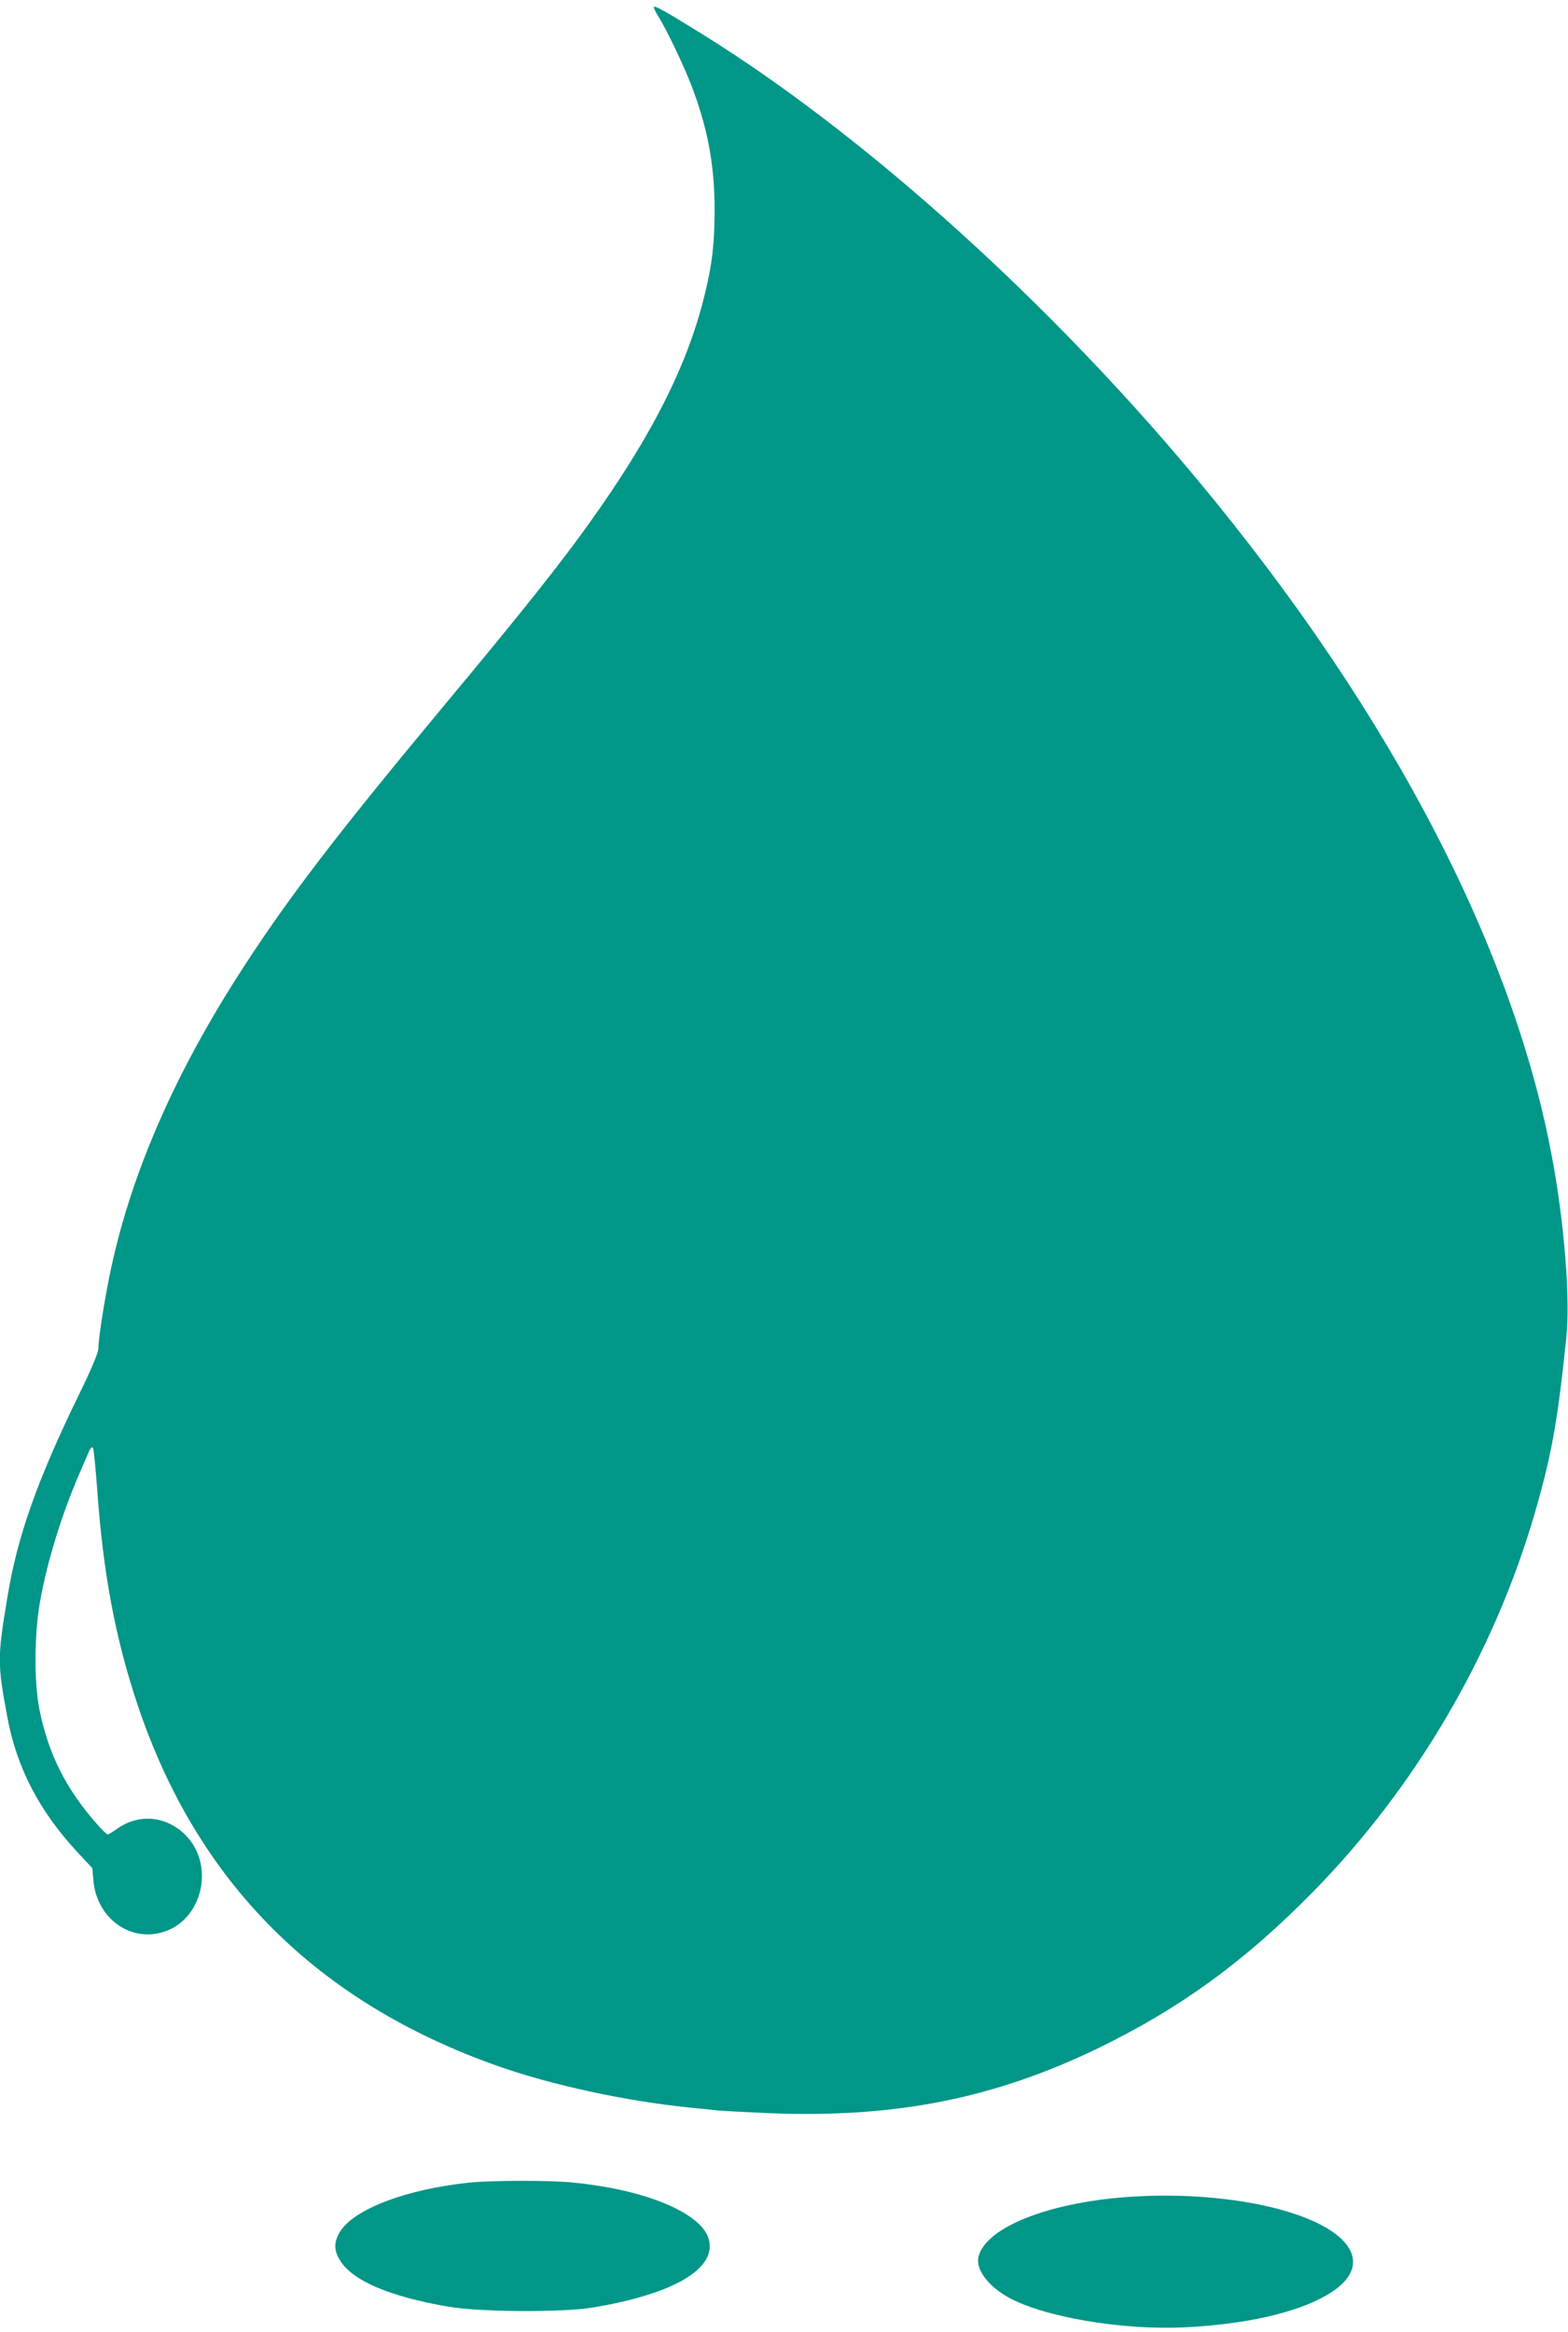 <?xml version="1.0" standalone="no"?>
<!DOCTYPE svg PUBLIC "-//W3C//DTD SVG 20010904//EN"
 "http://www.w3.org/TR/2001/REC-SVG-20010904/DTD/svg10.dtd">
<svg version="1.0" xmlns="http://www.w3.org/2000/svg"
 width="861pt" height="1280pt" viewBox="0 0 861 1280"
 preserveAspectRatio="xMidYMid meet">
<g transform="translate(0,1280) scale(0.1,-0.1)"
fill="#009688" stroke="none">
<path d="M3590 12761 c0 -6 11 -29 24 -50 45 -70 138 -265 181 -376 90 -234
128 -434 129 -680 0 -190 -13 -305 -55 -475 -101 -413 -318 -828 -712 -1360
-141 -190 -363 -467 -712 -885 -615 -739 -879 -1085 -1147 -1505 -358 -563
-591 -1109 -698 -1640 -31 -155 -60 -343 -60 -395 0 -20 -40 -115 -109 -256
-226 -464 -335 -772 -389 -1099 -57 -339 -57 -370 -1 -670 52 -276 175 -511
382 -735 l84 -90 6 -70 c20 -212 213 -345 400 -275 200 75 262 356 114 518
-105 113 -263 131 -385 42 -23 -16 -46 -30 -51 -30 -5 0 -34 28 -64 63 -165
189 -258 374 -308 610 -32 147 -32 419 0 600 38 219 119 481 217 708 20 46 43
99 51 118 8 19 18 30 23 25 4 -5 15 -110 24 -234 33 -460 99 -811 220 -1174
326 -977 983 -1636 1981 -1988 295 -104 707 -193 1050 -227 61 -6 130 -13 155
-16 25 -3 152 -9 282 -15 694 -28 1238 80 1813 359 446 217 801 475 1176 857
563 574 990 1303 1214 2069 96 331 127 505 176 975 22 217 -12 638 -82 1005
-226 1192 -943 2530 -2048 3825 -796 933 -1763 1793 -2606 2317 -208 130 -275
167 -275 154z"/>
<path d="M2580 819 c-350 -36 -641 -147 -715 -273 -33 -57 -32 -101 4 -157 69
-110 272 -196 591 -251 172 -30 625 -33 795 -5 446 74 685 215 636 378 -43
143 -350 270 -745 308 -127 13 -442 12 -566 0z"/>
<path d="M6180 739 c-432 -33 -767 -168 -807 -327 -16 -67 48 -157 160 -221
190 -108 620 -183 967 -167 688 32 1100 266 862 489 -180 167 -683 264 -1182
226z"/>
</g>
</svg>
